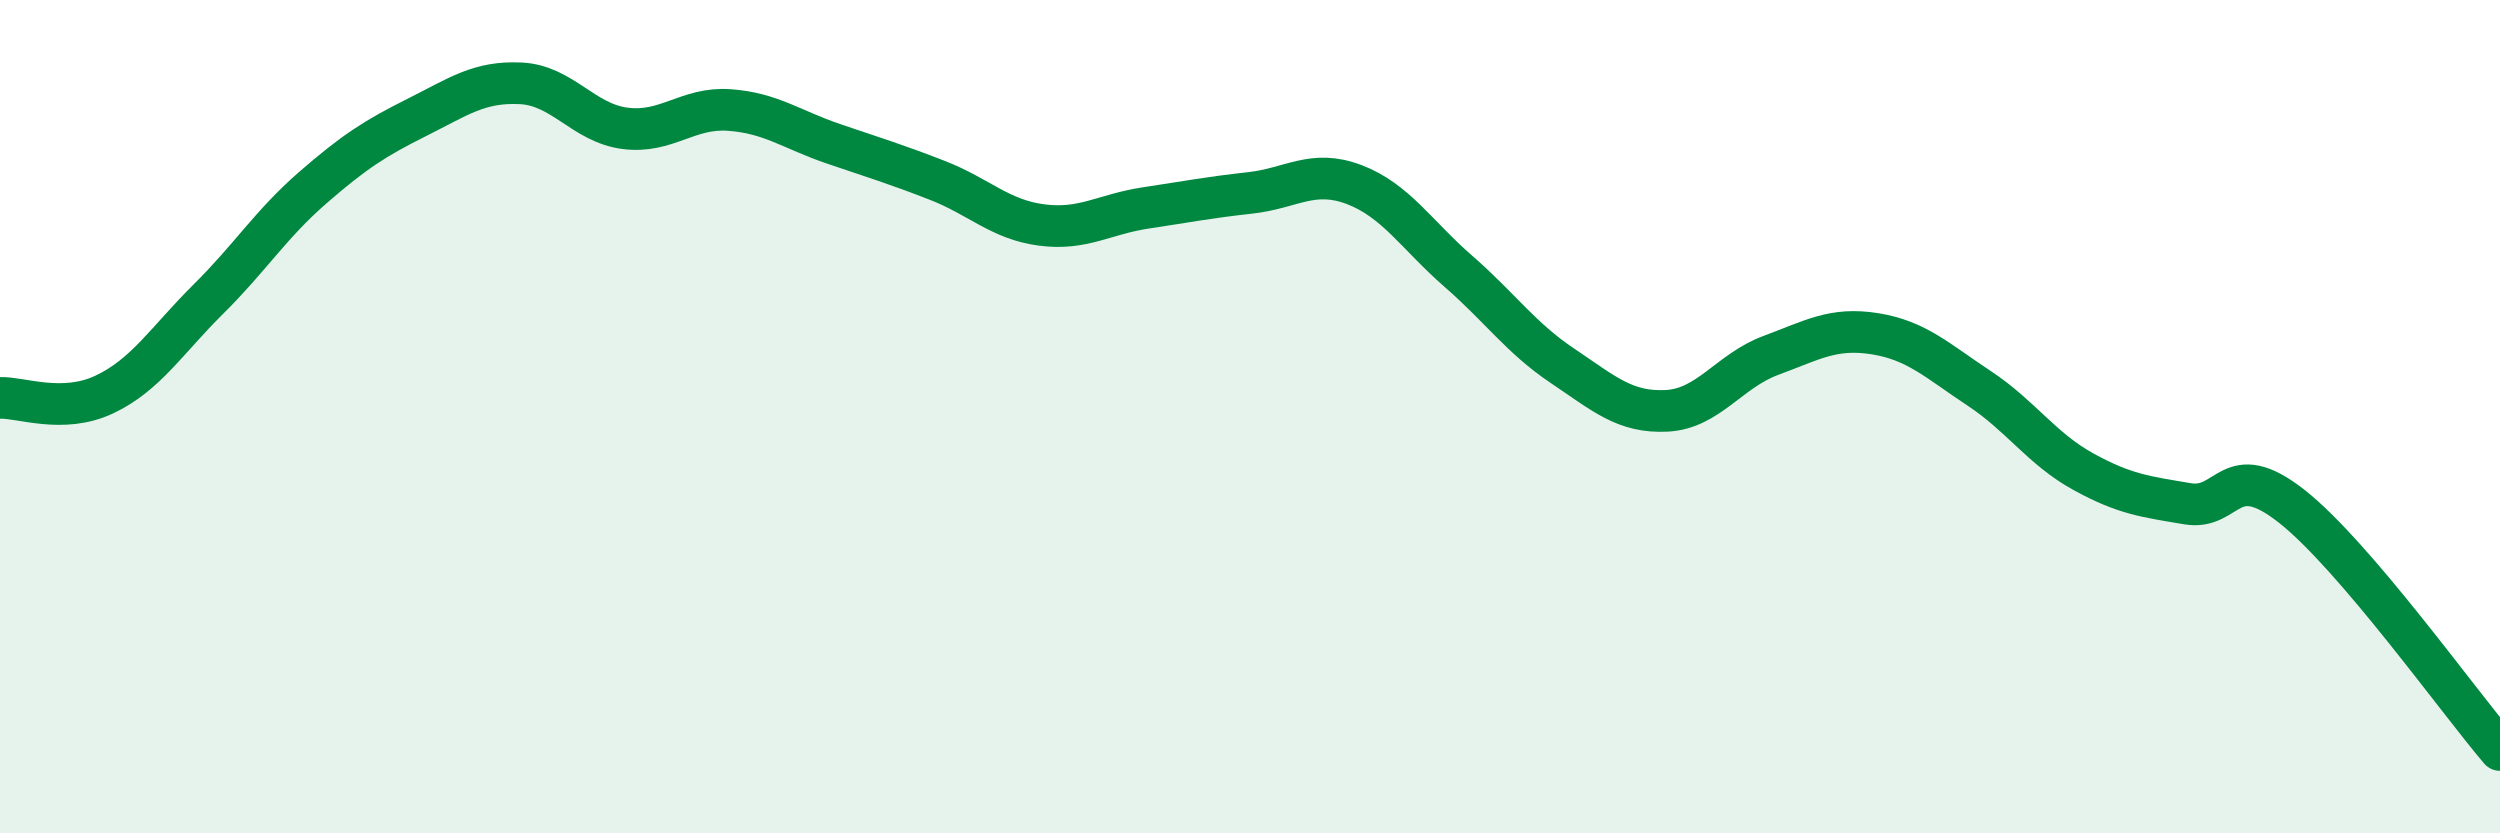 
    <svg width="60" height="20" viewBox="0 0 60 20" xmlns="http://www.w3.org/2000/svg">
      <path
        d="M 0,9.55 C 0.5,9.53 1.5,9.94 2.5,9.47 C 3.5,9 4,8.17 5,7.18 C 6,6.19 6.5,5.38 7.5,4.51 C 8.5,3.64 9,3.32 10,2.82 C 11,2.32 11.5,1.95 12.5,2 C 13.5,2.05 14,2.95 15,3.08 C 16,3.21 16.5,2.57 17.5,2.64 C 18.5,2.71 19,3.11 20,3.45 C 21,3.79 21.5,3.94 22.5,4.33 C 23.5,4.72 24,5.27 25,5.4 C 26,5.53 26.5,5.14 27.5,4.99 C 28.5,4.84 29,4.74 30,4.63 C 31,4.52 31.5,4.05 32.5,4.43 C 33.5,4.81 34,5.64 35,6.51 C 36,7.38 36.5,8.11 37.5,8.78 C 38.5,9.45 39,9.91 40,9.86 C 41,9.81 41.5,8.9 42.5,8.53 C 43.5,8.16 44,7.85 45,8.01 C 46,8.17 46.5,8.66 47.5,9.32 C 48.5,9.98 49,10.77 50,11.32 C 51,11.87 51.5,11.92 52.5,12.09 C 53.5,12.26 53.5,10.97 55,12.15 C 56.5,13.33 59,16.83 60,18L60 20L0 20Z"
        fill="#008740"
        opacity="0.1"
        stroke-linecap="round"
        stroke-linejoin="round"
      />
      <path
        d="M 0,9.55 C 0.5,9.53 1.5,9.94 2.5,9.47 C 3.5,9 4,8.17 5,7.18 C 6,6.19 6.5,5.38 7.5,4.51 C 8.5,3.64 9,3.32 10,2.82 C 11,2.32 11.5,1.95 12.5,2 C 13.5,2.05 14,2.95 15,3.08 C 16,3.21 16.5,2.57 17.5,2.64 C 18.5,2.71 19,3.11 20,3.45 C 21,3.79 21.5,3.94 22.5,4.33 C 23.5,4.72 24,5.27 25,5.4 C 26,5.53 26.5,5.14 27.5,4.99 C 28.5,4.84 29,4.74 30,4.63 C 31,4.52 31.5,4.05 32.5,4.43 C 33.5,4.81 34,5.64 35,6.51 C 36,7.38 36.5,8.11 37.5,8.78 C 38.5,9.45 39,9.91 40,9.86 C 41,9.81 41.5,8.9 42.5,8.53 C 43.5,8.16 44,7.85 45,8.01 C 46,8.17 46.5,8.66 47.5,9.32 C 48.5,9.98 49,10.77 50,11.32 C 51,11.87 51.5,11.92 52.5,12.09 C 53.5,12.26 53.5,10.97 55,12.15 C 56.5,13.33 59,16.83 60,18"
        stroke="#008740"
        stroke-width="1"
        fill="none"
        stroke-linecap="round"
        stroke-linejoin="round"
      />
    </svg>
  